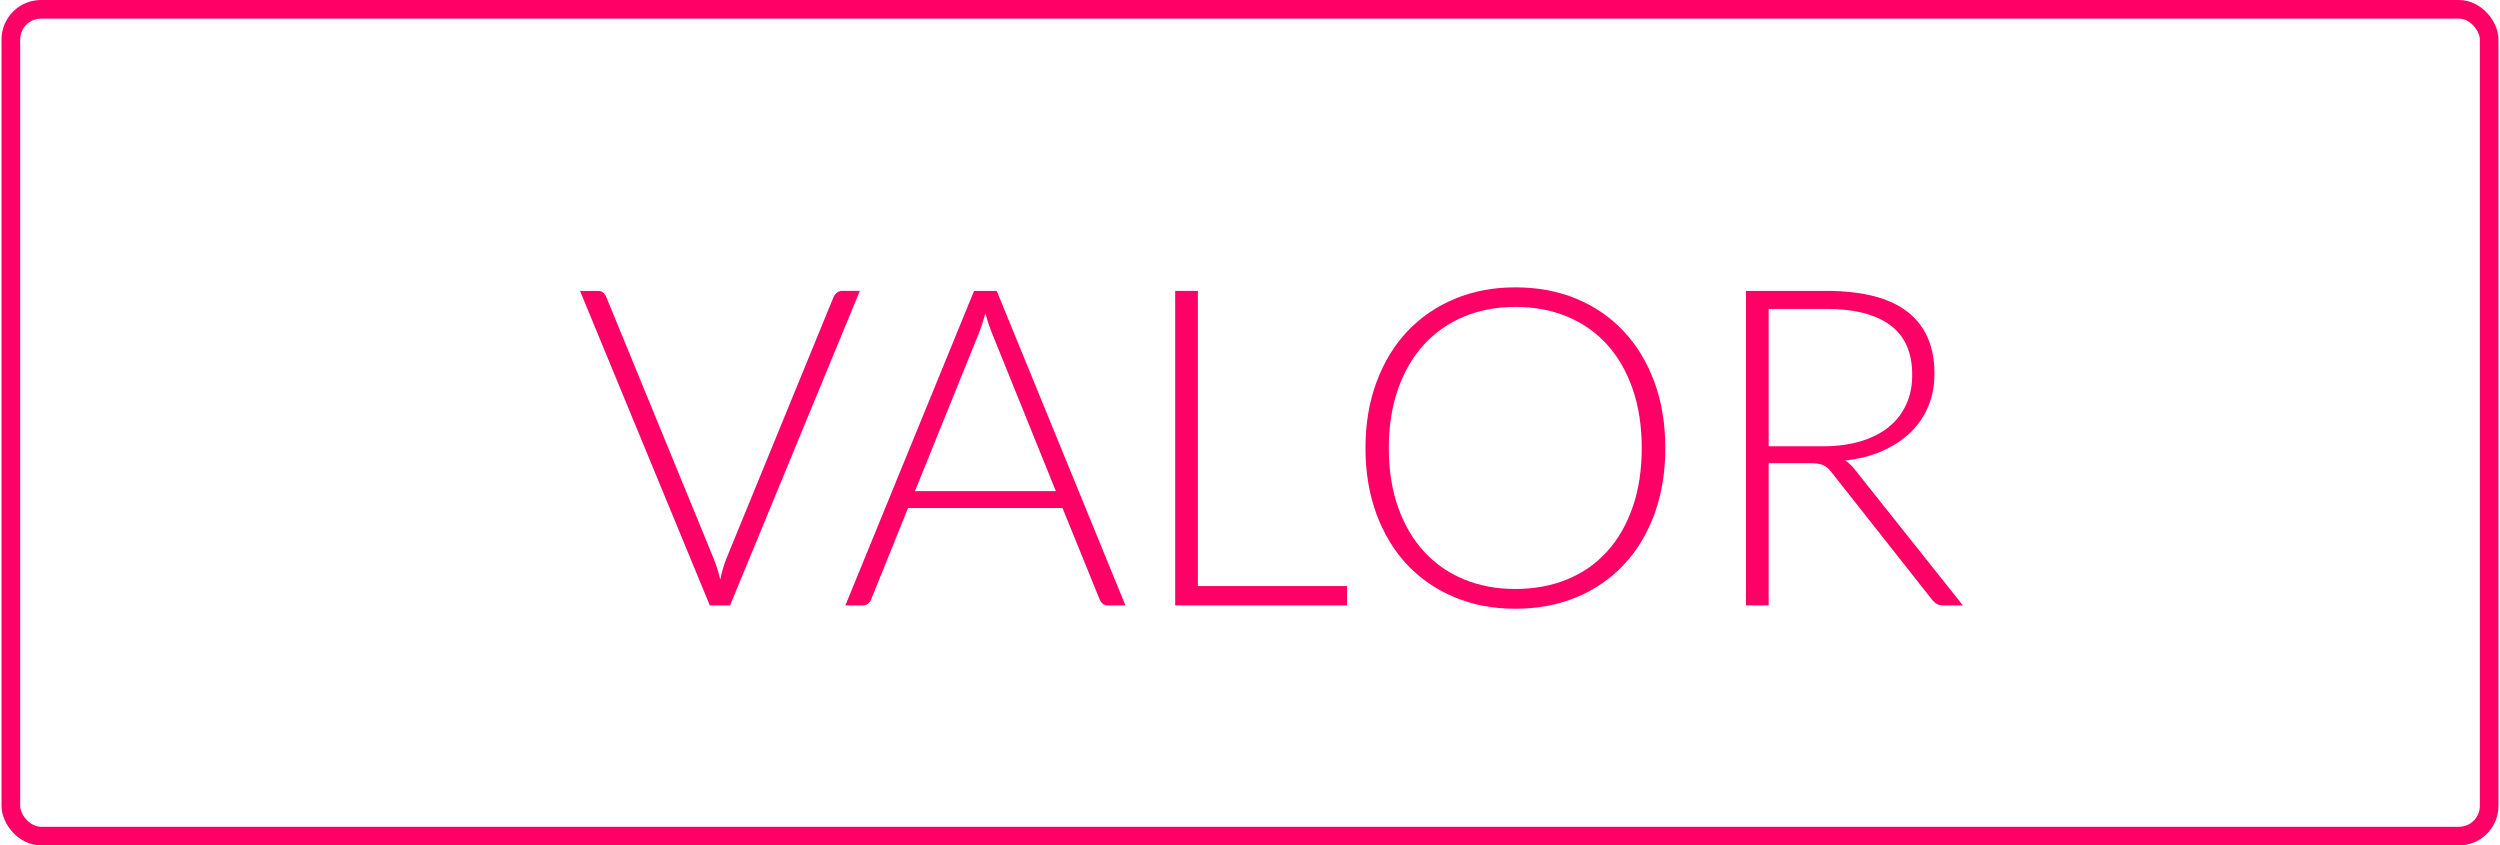 <?xml version="1.0" encoding="UTF-8"?>
<!DOCTYPE svg PUBLIC "-//W3C//DTD SVG 1.1//EN" "http://www.w3.org/Graphics/SVG/1.1/DTD/svg11.dtd">
<!-- Creator: CorelDRAW X5 -->
<svg xmlns="http://www.w3.org/2000/svg" xml:space="preserve" width="760px" height="257px" style="shape-rendering:geometricPrecision; text-rendering:geometricPrecision; image-rendering:optimizeQuality; fill-rule:evenodd; clip-rule:evenodd"
viewBox="0 0 298346 101012"
 xmlns:xlink="http://www.w3.org/1999/xlink">
 <defs>
  <style type="text/css">
   <![CDATA[
    .str0 {stroke:#FF0066;stroke-width:2225.2;stroke-linecap:round;stroke-linejoin:round}
    .fil0 {fill:none}
    .fil1 {fill:#FF0066;fill-rule:nonzero}
   ]]>
  </style>
 </defs>
 <g id="Camada_x0020_1">
  <rect class="fil0 str0" x="1113" y="1113" width="296120" height="98787" rx="3608" ry="3608"/>
  <path class="fil1" d="M69117 34759l2151 0c248,0 451,62 611,195 159,133 283,310 372,522l12801 31178c336,814 611,1682 823,2603 195,-956 451,-1824 770,-2603l12774 -31178c89,-195 221,-363 390,-505 168,-142 372,-213 620,-213l2125 0 -15509 37578 -2417 0 -15509 -37578z"/>
  <path id="1" class="fil1" d="M134288 72337l-2098 0c-248,0 -451,-71 -611,-204 -159,-133 -283,-301 -372,-513l-4435 -10915 -18457 0 -4408 10915c-71,195 -195,363 -372,505 -177,142 -390,213 -637,213l-2072 0 15377 -37578 2709 0 15377 37578zm-25149 -13650l16837 0 -7675 -18988c-124,-301 -248,-646 -372,-1027 -124,-381 -248,-779 -372,-1204 -124,425 -248,823 -372,1204 -124,381 -248,735 -372,1053l-7675 18962z"/>
  <polygon id="12" class="fil1" points="142945,70027 160765,70027 160765,72337 140236,72337 140236,34759 142945,34759 "/>
  <path id="123" class="fil1" d="M198795 53535c0,2904 -434,5533 -1301,7896 -868,2364 -2089,4382 -3665,6055 -1576,1673 -3461,2966 -5657,3877 -2195,912 -4630,1372 -7303,1372 -2638,0 -5055,-460 -7250,-1372 -2195,-912 -4081,-2204 -5657,-3877 -1576,-1673 -2797,-3691 -3674,-6055 -876,-2363 -1319,-4993 -1319,-7896 0,-2886 443,-5515 1319,-7879 876,-2364 2098,-4382 3674,-6055 1576,-1673 3461,-2966 5657,-3886 2195,-921 4612,-1381 7250,-1381 2673,0 5108,451 7303,1363 2195,912 4081,2213 5657,3895 1576,1682 2797,3700 3665,6064 867,2364 1301,4993 1301,7879zm-2815 0c0,-2620 -363,-4975 -1089,-7064 -726,-2089 -1744,-3860 -3063,-5311 -1319,-1452 -2912,-2567 -4771,-3337 -1859,-770 -3922,-1151 -6188,-1151 -2231,0 -4267,381 -6117,1151 -1850,770 -3444,1886 -4780,3337 -1337,1452 -2372,3222 -3107,5311 -735,2089 -1107,4444 -1107,7064 0,2638 372,4993 1107,7073 735,2080 1770,3851 3107,5303 1337,1452 2930,2558 4780,3320 1850,761 3886,1142 6117,1142 2266,0 4329,-381 6188,-1142 1859,-761 3452,-1868 4771,-3320 1319,-1452 2337,-3222 3063,-5303 726,-2080 1089,-4435 1089,-7073z"/>
  <path id="1234" class="fil1" d="M211144 55341l0 16996 -2709 0 0 -37578 9587 0c4338,0 7578,832 9720,2505 2142,1673 3213,4134 3213,7374 0,1434 -248,2744 -744,3930 -496,1186 -1204,2222 -2133,3116 -930,894 -2054,1629 -3364,2204 -1310,575 -2789,956 -4435,1133 425,265 806,620 1142,1062l12933 16253 -2364 0c-283,0 -522,-53 -726,-159 -204,-106 -407,-283 -602,-531l-12030 -15244c-301,-390 -620,-664 -965,-823 -345,-159 -885,-239 -1611,-239l-4913 0zm0 -2018l6533 0c1664,0 3160,-204 4479,-602 1319,-398 2434,-965 3346,-1709 912,-744 1602,-1638 2080,-2682 478,-1045 717,-2222 717,-3532 0,-2673 -876,-4656 -2629,-5949 -1753,-1293 -4302,-1939 -7648,-1939l-6878 0 0 16412z"/>
 </g>
</svg>
